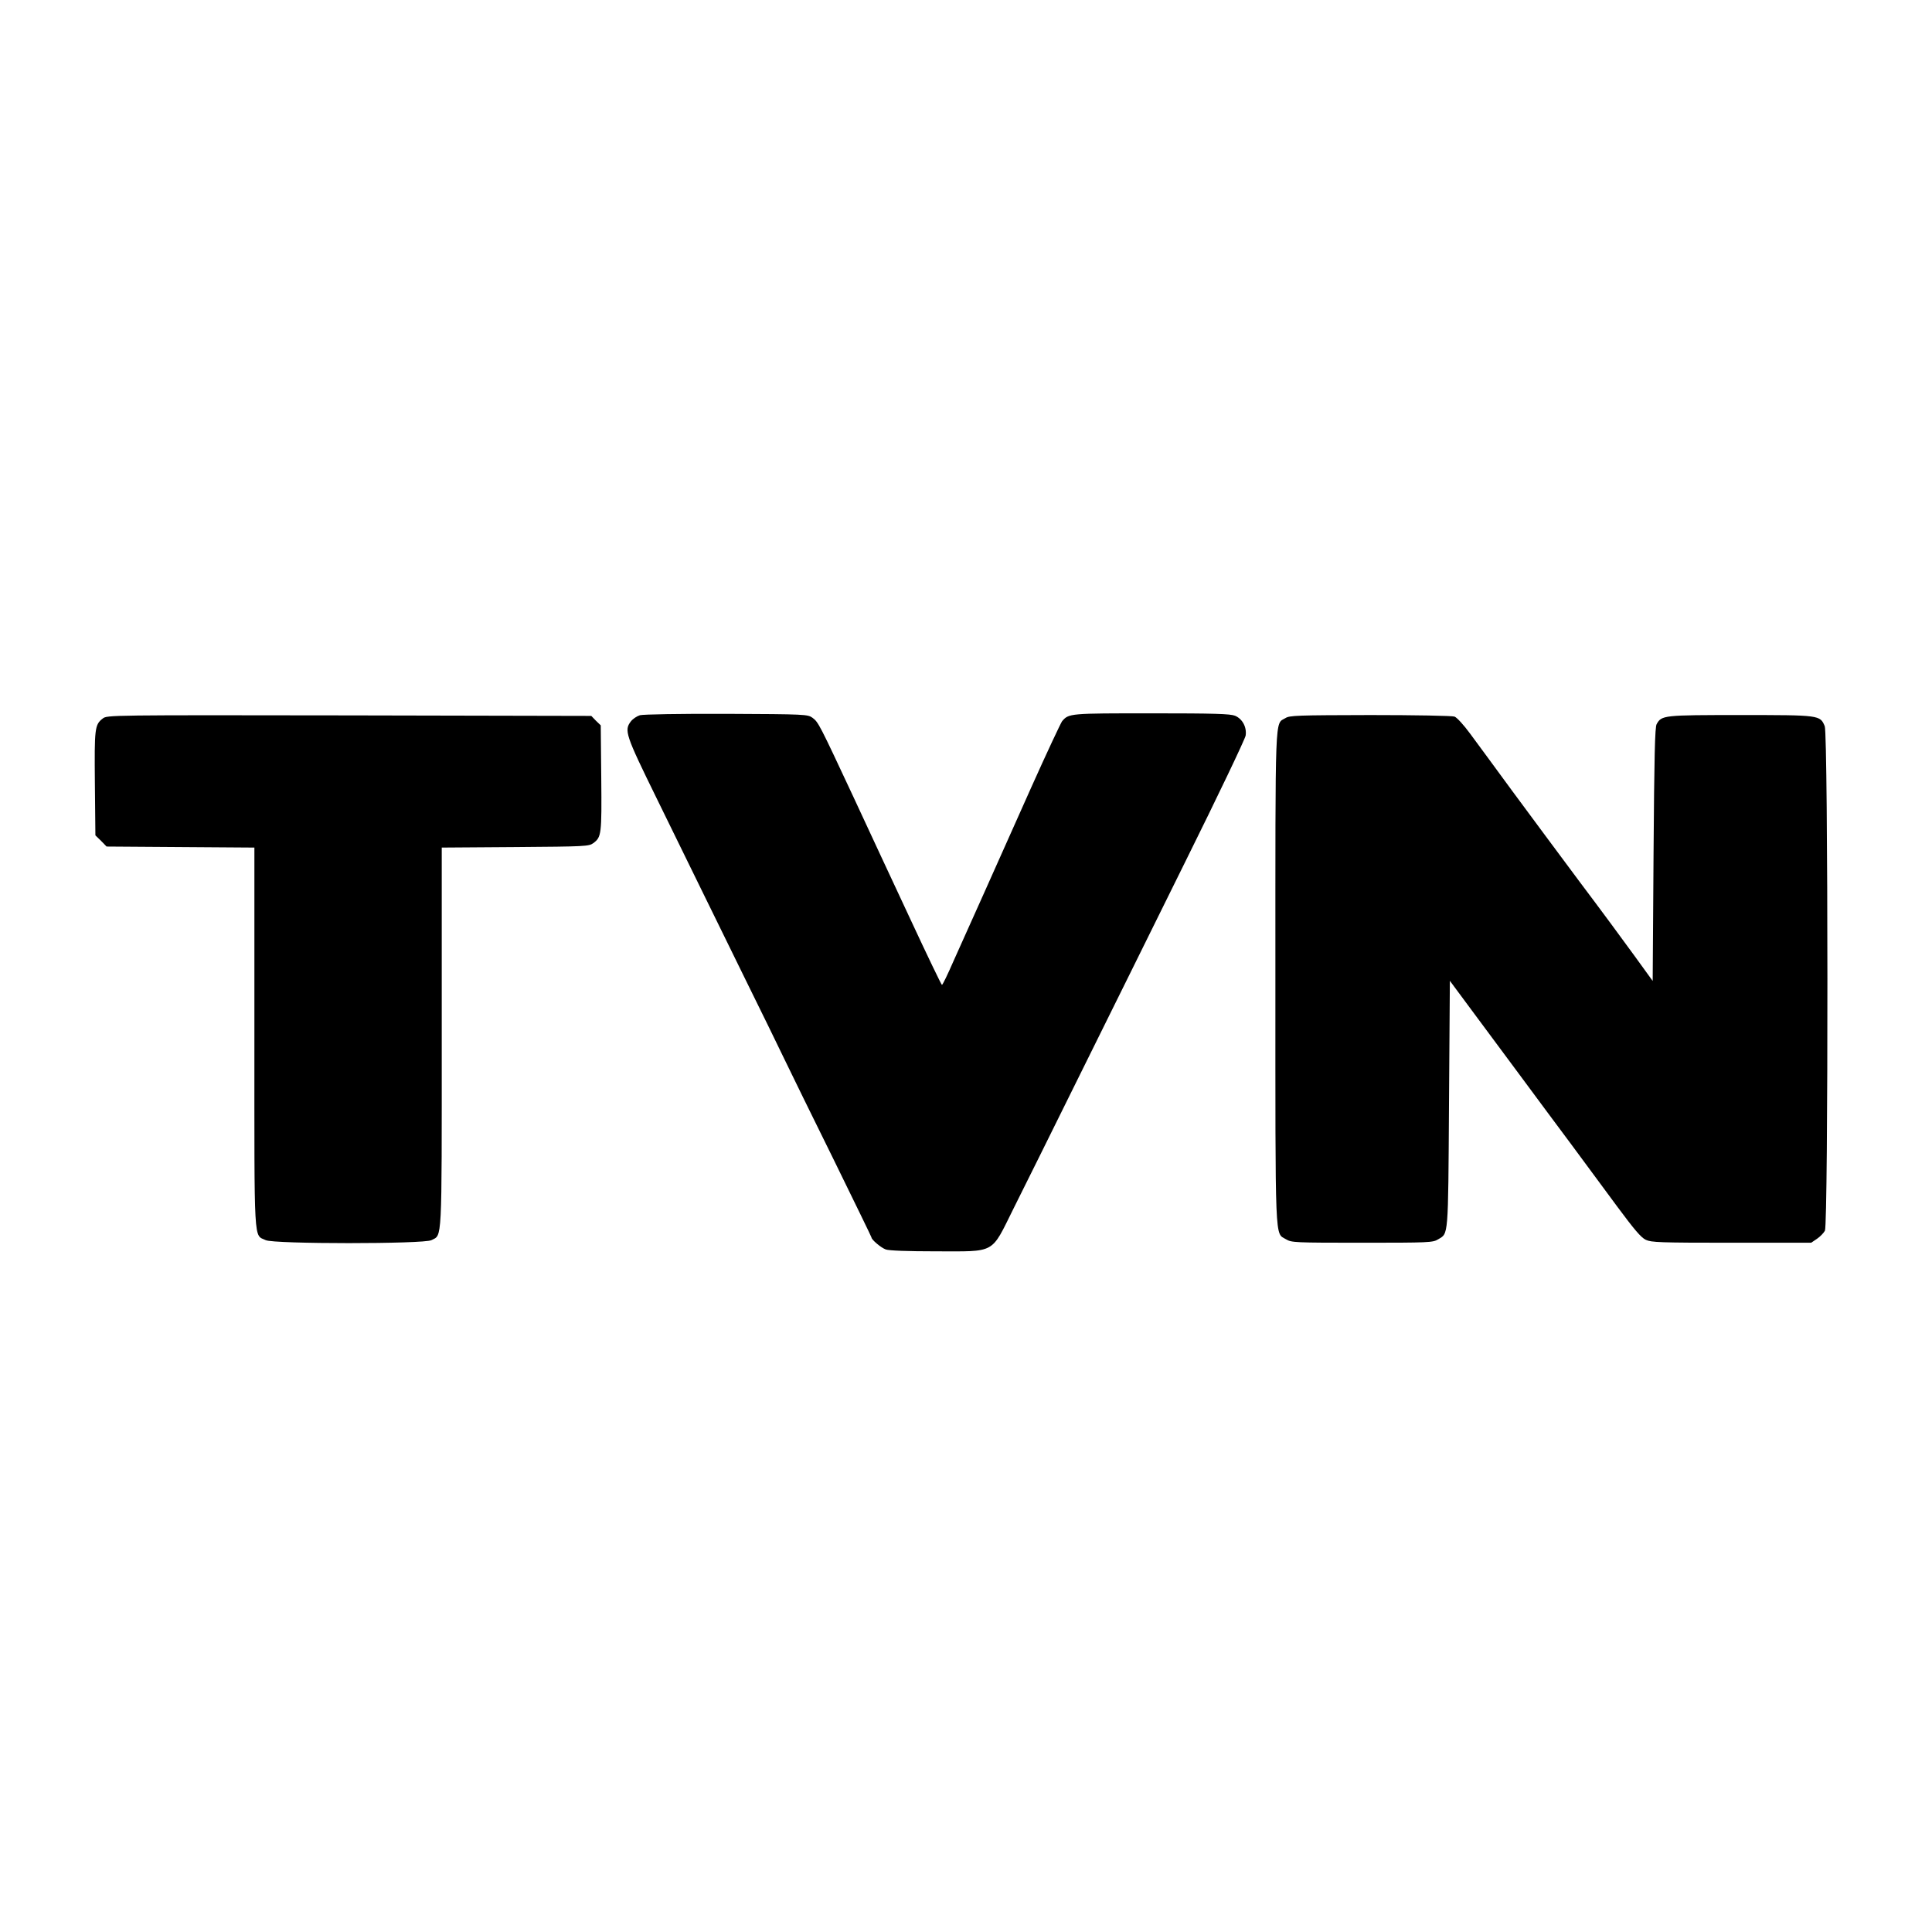 <?xml version="1.0" standalone="no"?>
<!DOCTYPE svg PUBLIC "-//W3C//DTD SVG 20010904//EN"
 "http://www.w3.org/TR/2001/REC-SVG-20010904/DTD/svg10.dtd">
<svg version="1.0" xmlns="http://www.w3.org/2000/svg"
 width="1124pt" height="1124pt" viewBox="0 0 1124 1124"
 preserveAspectRatio="xMidYMid meet">
<g transform="translate(0,1124) scale(0.1,-0.1)"
fill="#000000" stroke="none">
<path d="M3723 7079 c-17 -5 -41 -21 -52 -35 -41 -53 -33 -77 150 -450 94
-192 213 -434 264 -539 51 -104 166 -338 255 -520 89 -181 191 -388 225 -460
34 -71 162 -332 284 -579 121 -247 221 -452 221 -455 0 -13 55 -60 83 -70 17
-7 130 -11 291 -11 354 0 319 -19 453 250 57 113 226 455 377 760 151 305 431
870 621 1255 191 385 349 716 352 736 7 49 -19 97 -62 115 -28 11 -118 14
-485 14 -476 0 -482 0 -521 -46 -8 -11 -89 -183 -179 -384 -90 -201 -214 -480
-277 -620 -63 -140 -142 -317 -176 -392 -33 -76 -63 -138 -67 -138 -3 0 -86
172 -184 383 -98 210 -249 533 -334 717 -194 415 -201 429 -235 454 -28 20
-40 21 -500 23 -270 1 -486 -3 -504 -8z"/>
<path d="M598 7060 c-47 -36 -49 -56 -46 -378 l3 -302 33 -32 32 -33 430 -3
430 -3 0 -1105 c0 -1229 -5 -1145 66 -1179 48 -23 920 -23 964 0 63 33 60 -34
60 1179 l0 1105 428 3 c409 3 428 4 454 23 47 35 49 50 46 378 l-3 307 -28 27
-27 28 -1409 3 c-1389 2 -1408 2 -1433 -18z"/>
<path d="M7478 7062 c-62 -37 -58 55 -58 -1511 0 -1576 -4 -1481 62 -1521 32
-19 49 -20 443 -20 388 0 412 1 442 20 60 36 58 2 63 784 l5 720 126 -170 c69
-93 197 -266 285 -384 87 -118 221 -298 297 -400 75 -102 195 -264 266 -360
98 -132 138 -180 166 -193 32 -15 81 -17 499 -17 l463 0 34 23 c18 12 39 34
46 47 20 39 19 2887 -1 2935 -27 65 -28 65 -491 65 -448 0 -458 -1 -487 -53
-10 -17 -14 -186 -18 -758 l-5 -736 -105 145 c-58 80 -200 273 -317 428 -116
156 -294 395 -394 531 -100 136 -211 288 -247 336 -36 49 -76 93 -90 98 -13 5
-233 9 -490 9 -422 -1 -470 -2 -494 -18z"/>
</g>
</svg>
